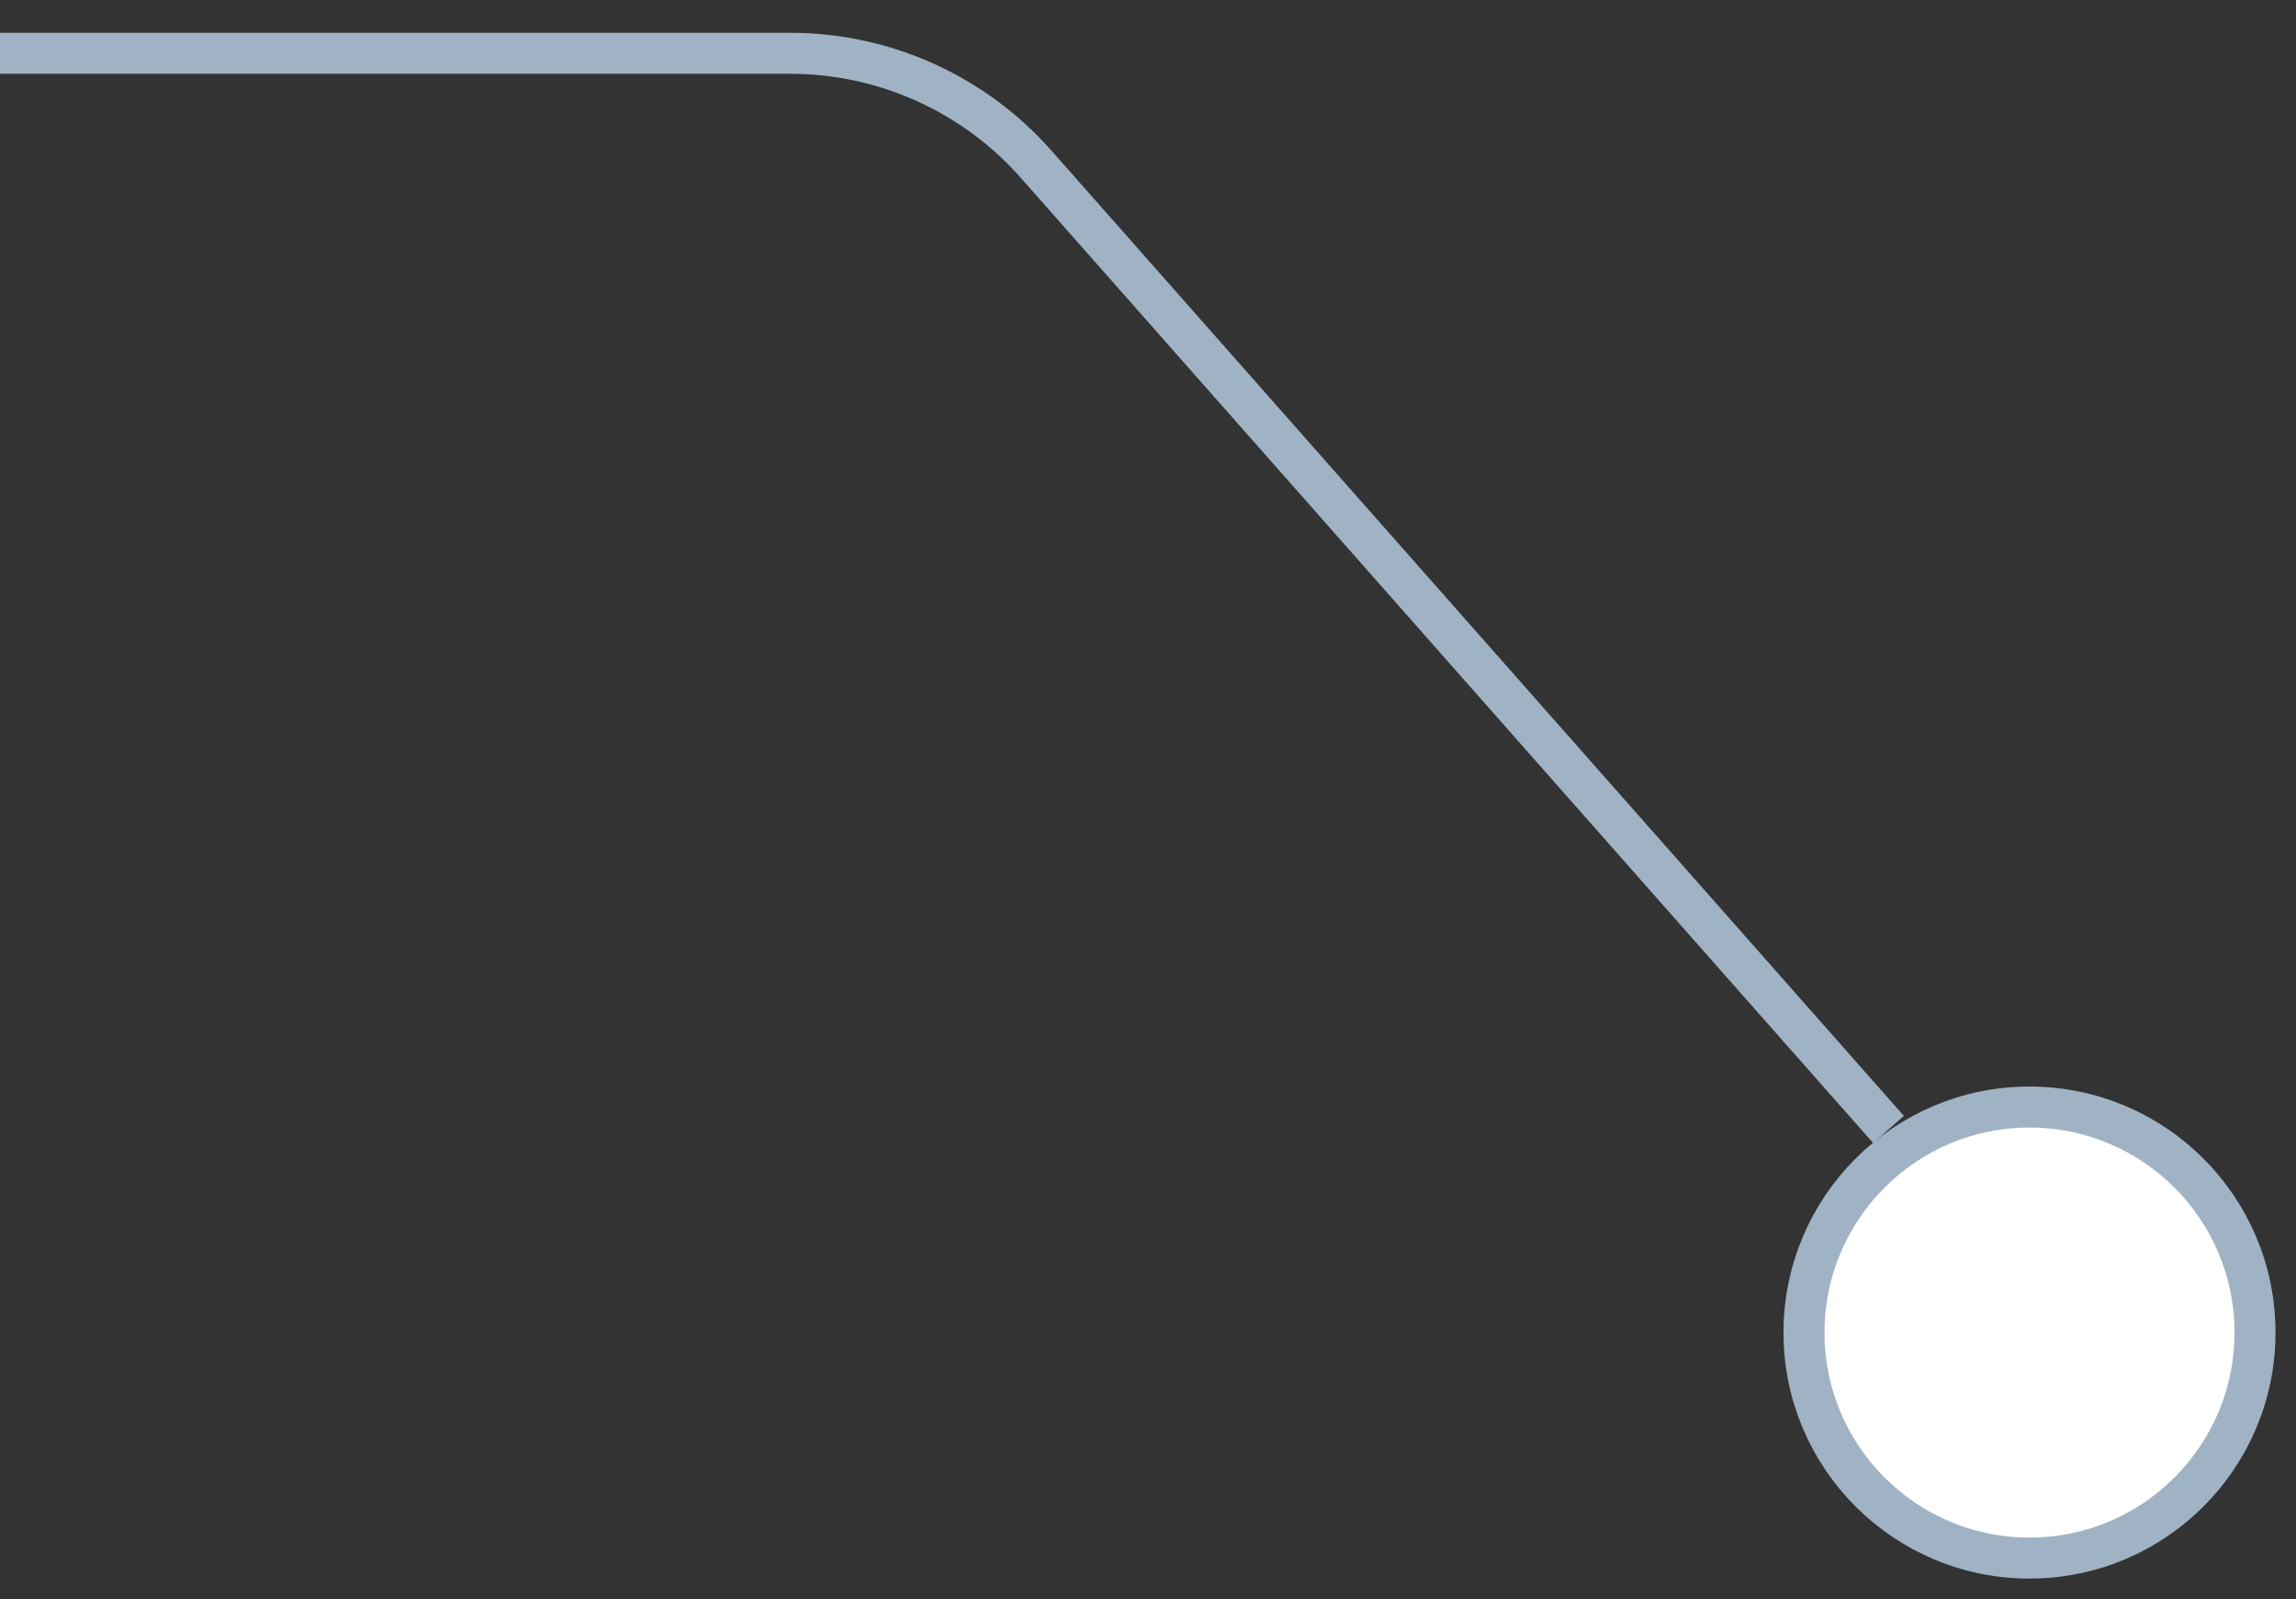 <svg width="56" height="39" viewBox="0 0 56 39" fill="none" xmlns="http://www.w3.org/2000/svg">
<rect x="0" y="0" width="56" height="39" fill="#333333" stroke="none"/>
<path d="M0 1.3H19.274C21.568 1.3 23.752 2.285 25.27 4.004L46.061 27.547" stroke="#9FB3C4"/>
<circle cx="49.5" cy="32.5" r="5.5" fill="white" stroke="#9FB3C4"/>
</svg>
